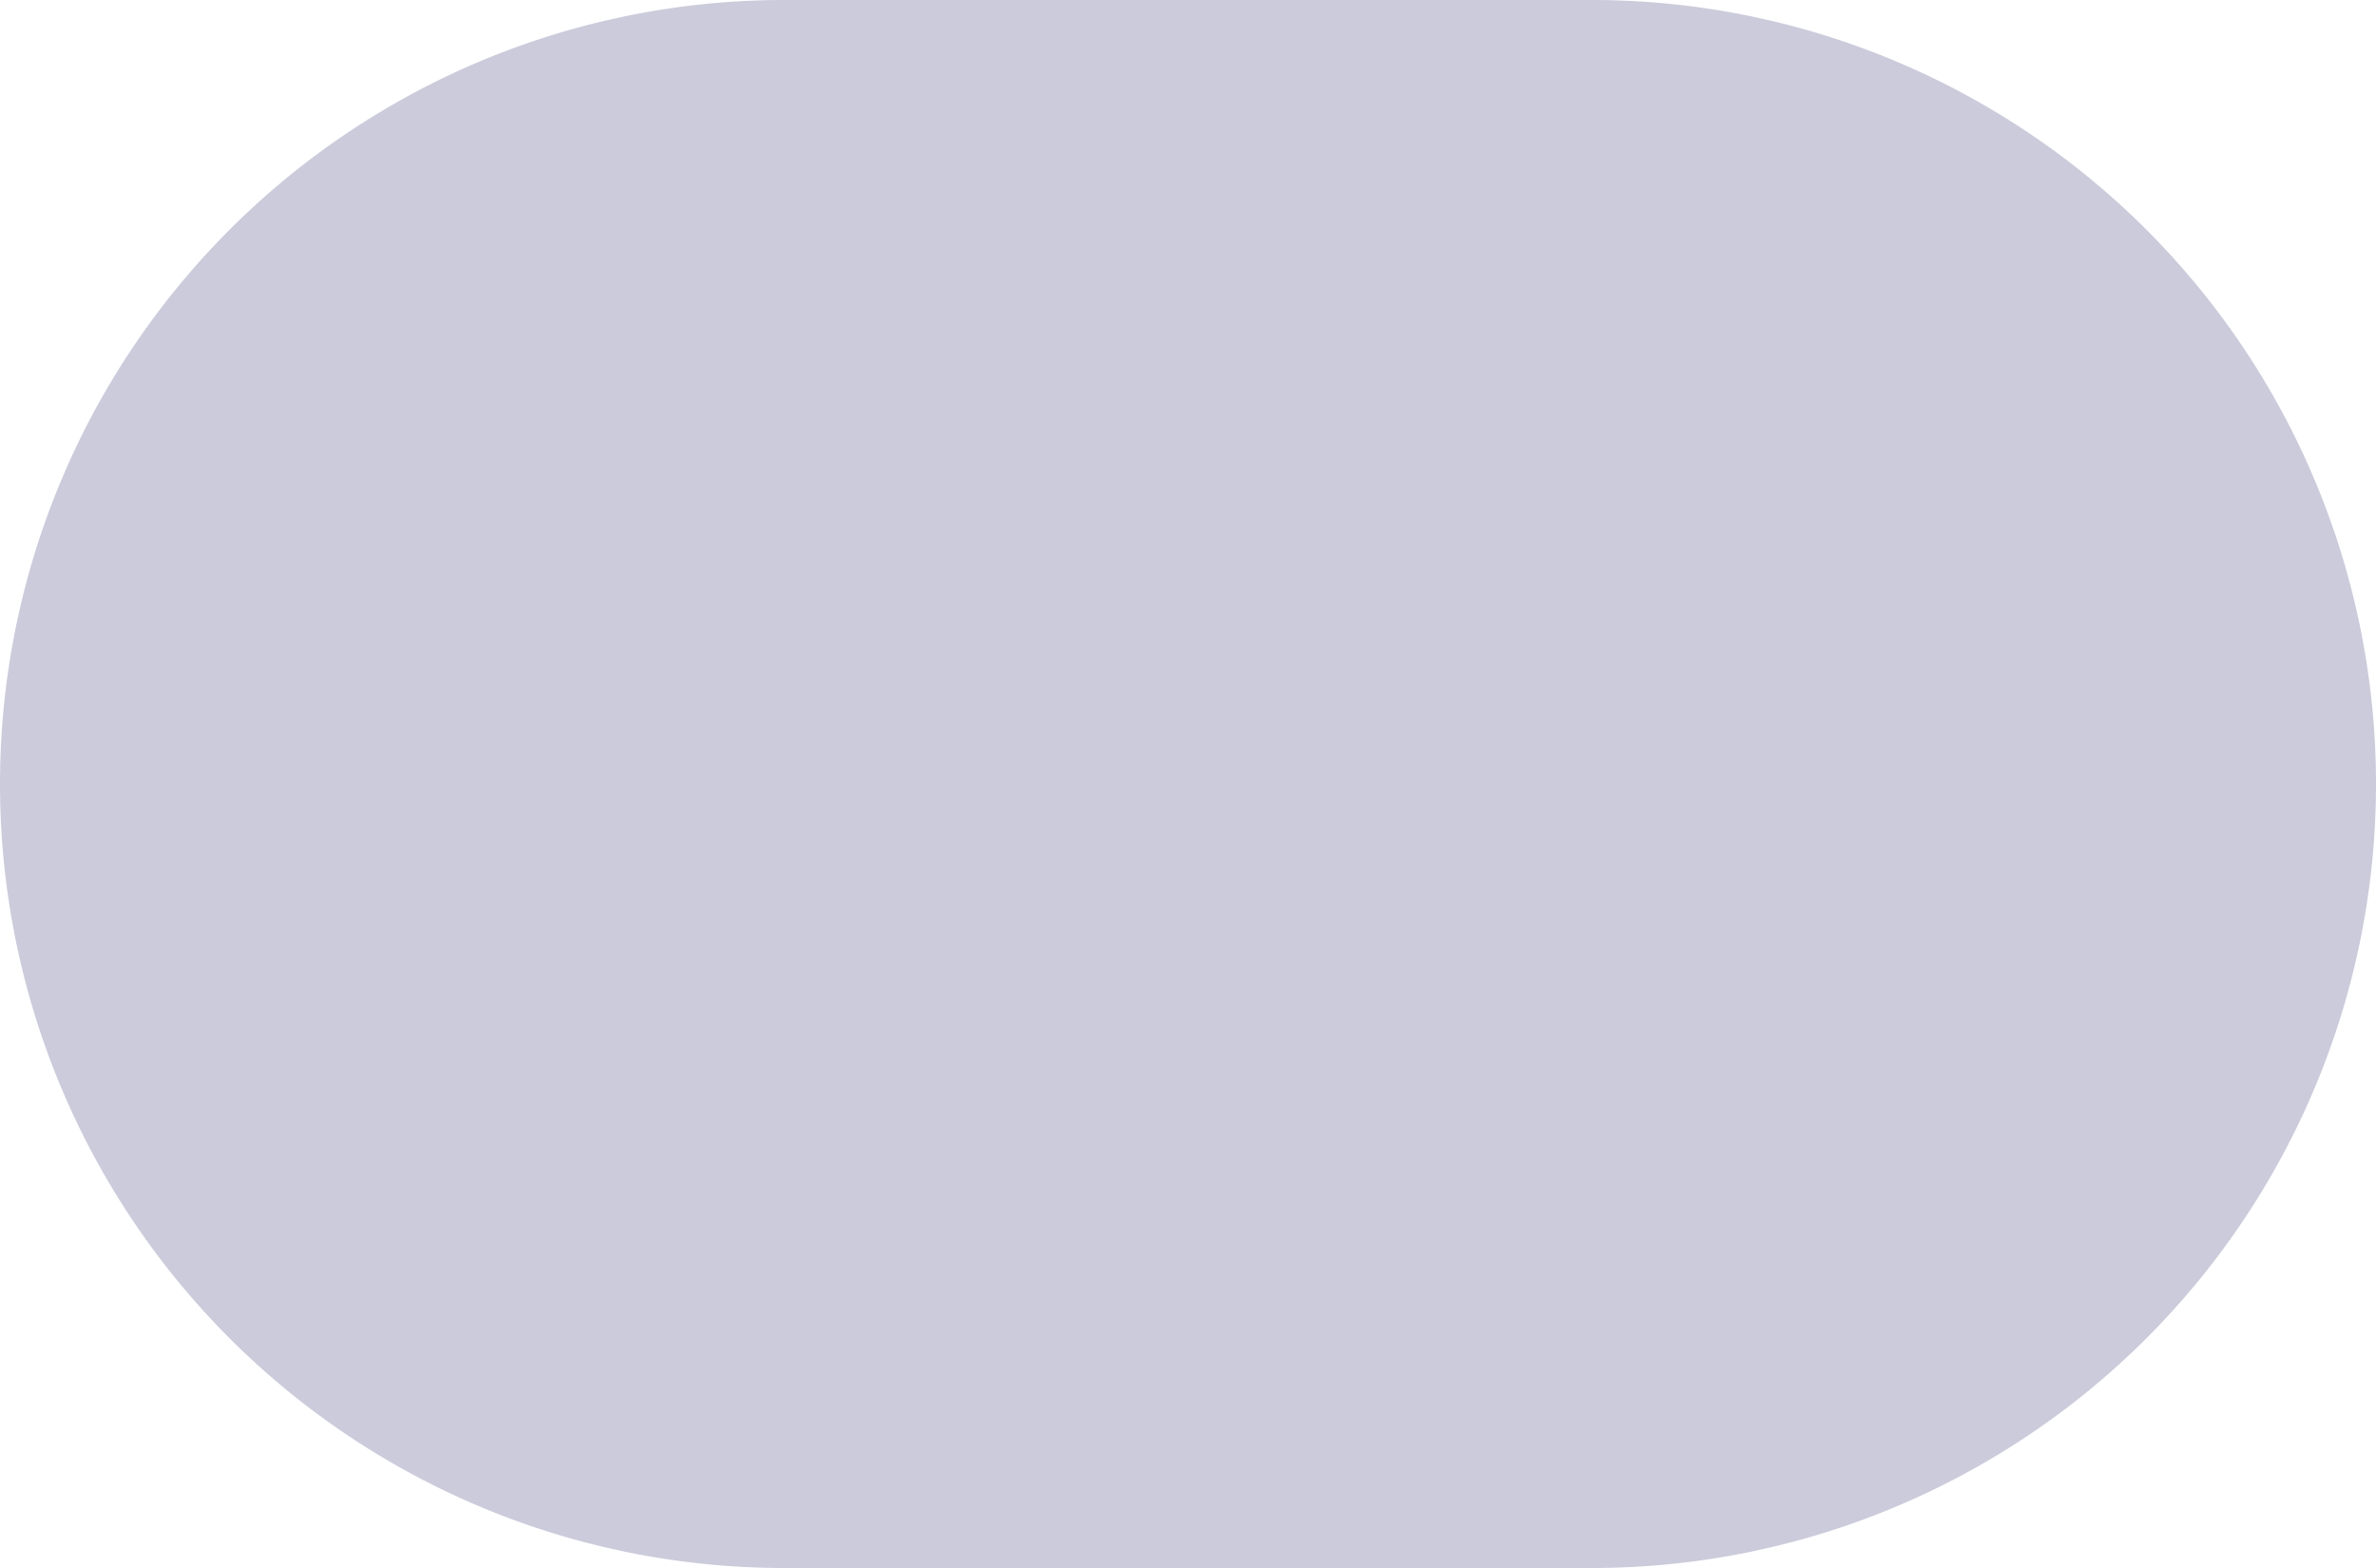 <svg xmlns="http://www.w3.org/2000/svg" viewBox="0 0 50 33"><path d="M16.5,0h17A16.5,16.5,0,0,1,50,16.5h0A16.5,16.5,0,0,1,33.5,33h-17A16.5,16.5,0,0,1,0,16.5H0A16.5,16.5,0,0,1,16.5,0Z" style="fill:#cbcbdb;fill-rule:evenodd"/></svg>